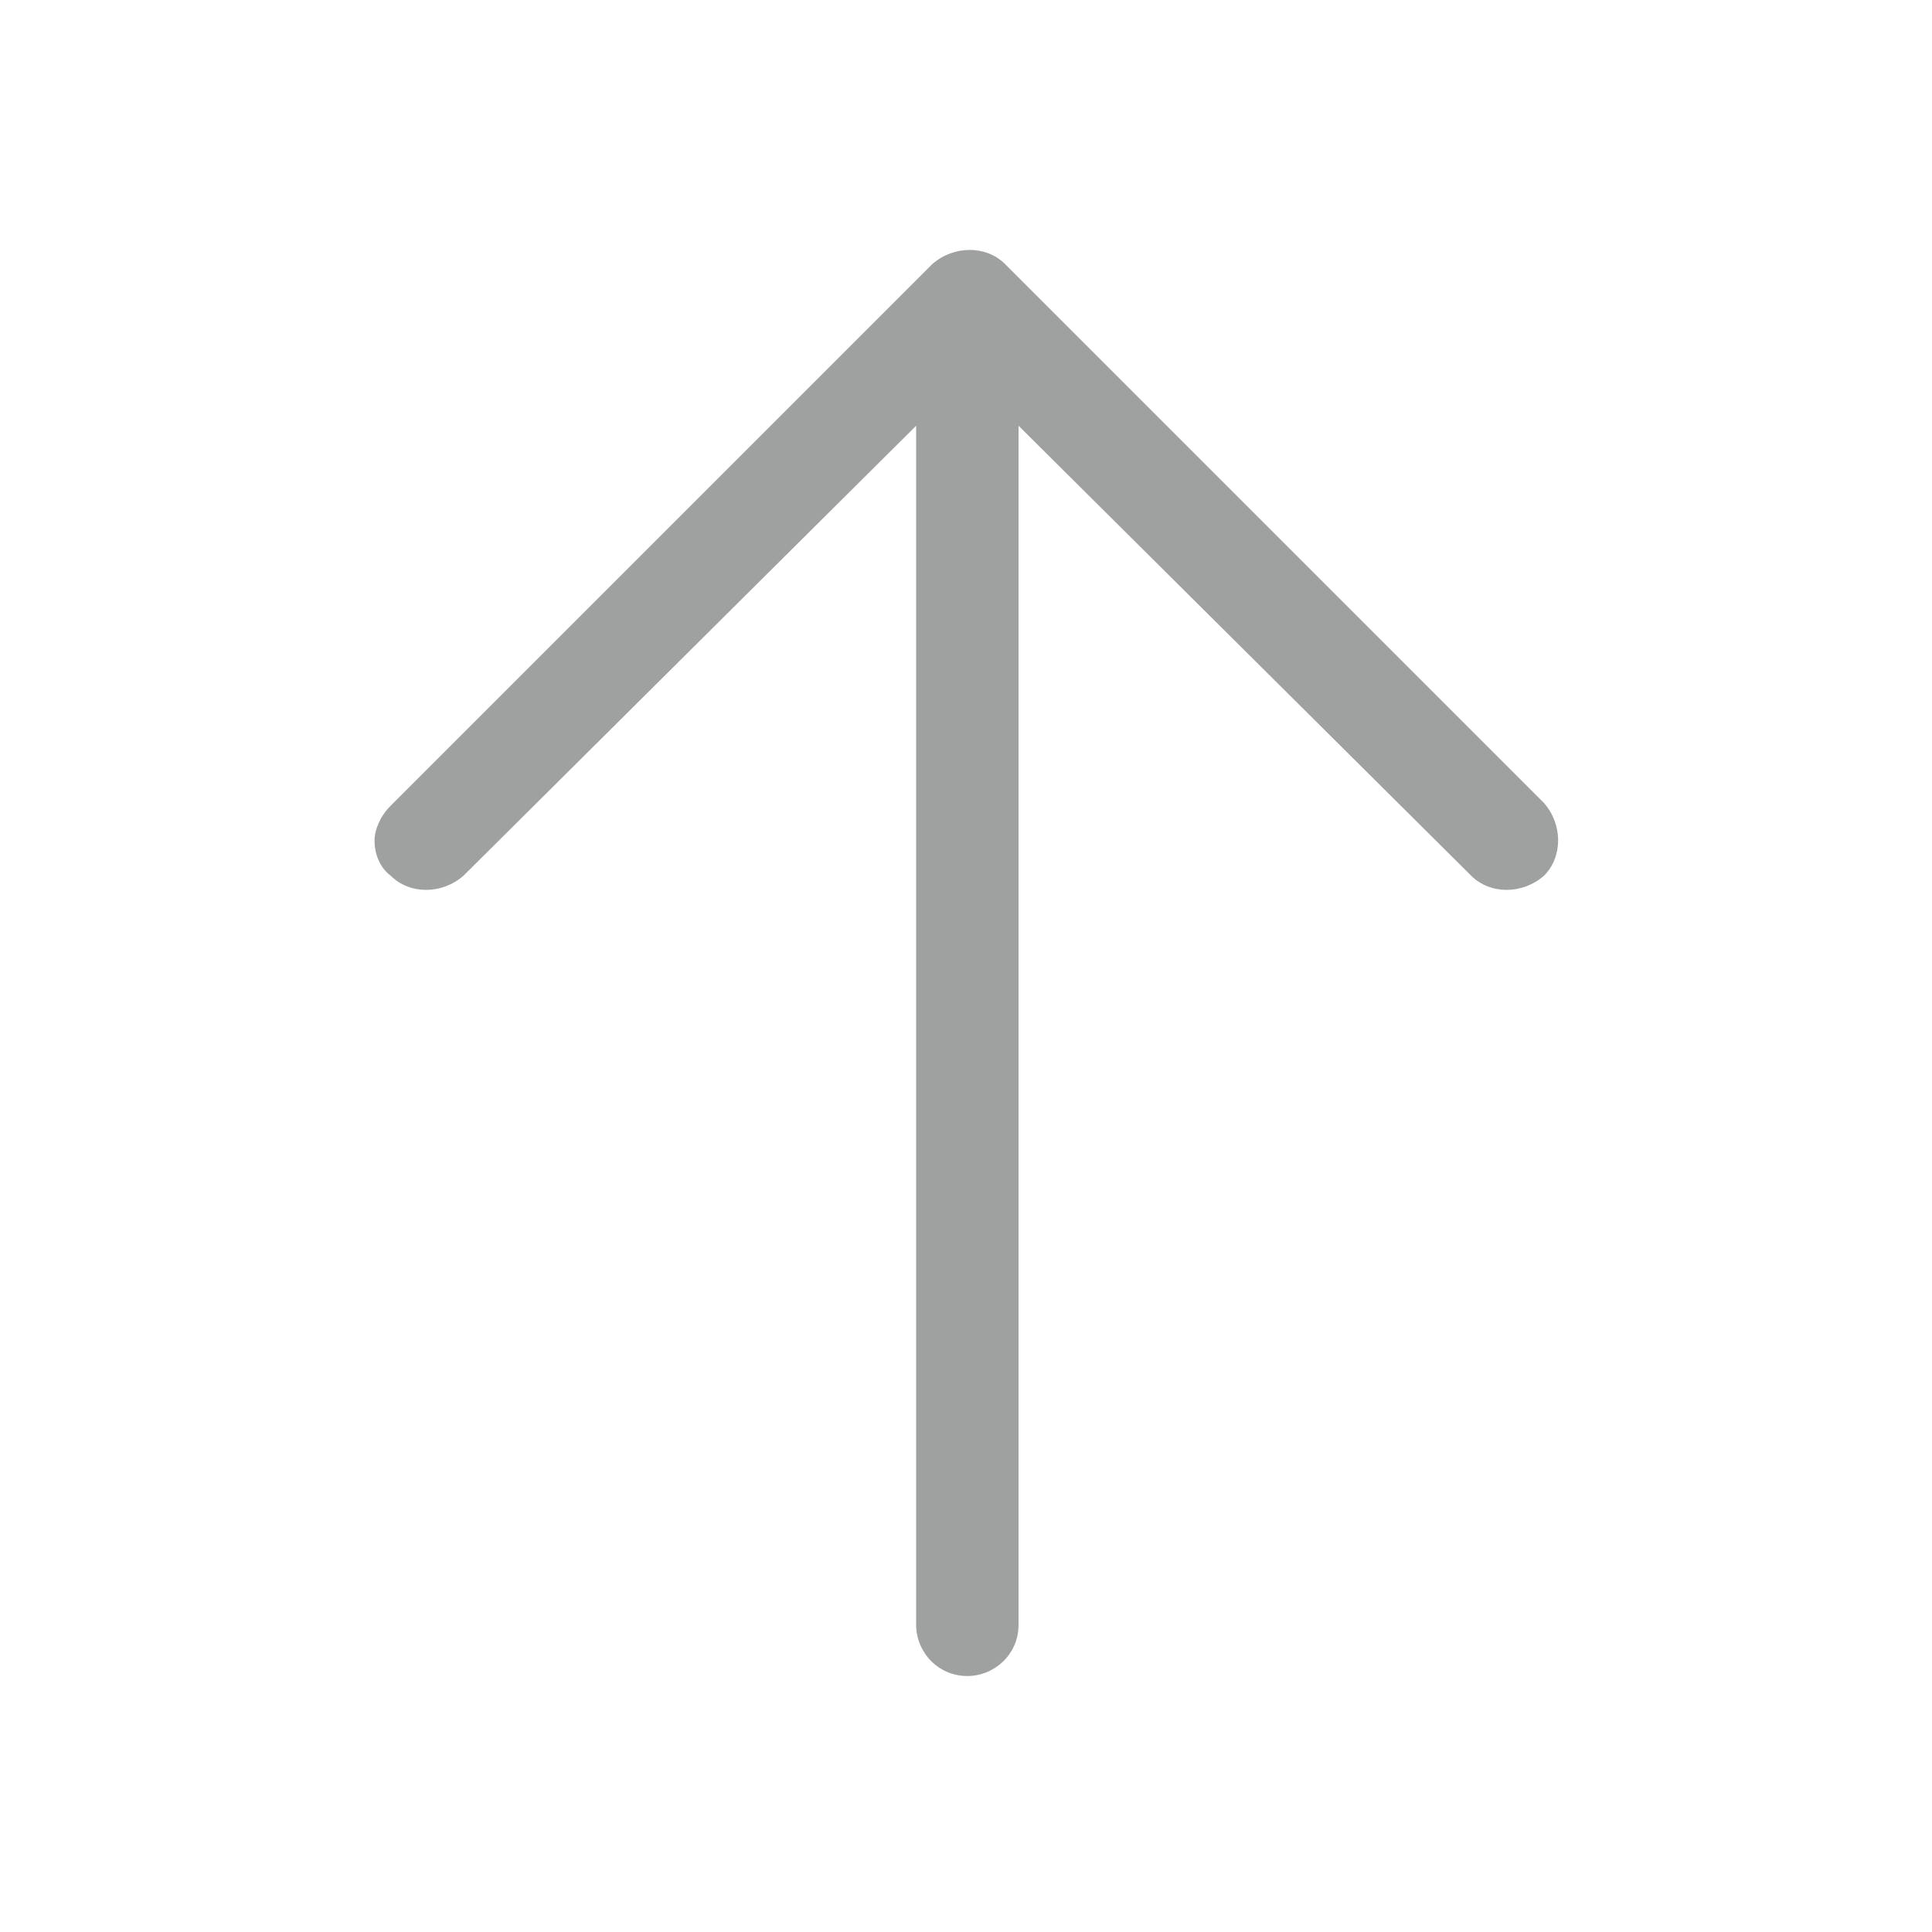<?xml version="1.0" encoding="utf-8"?>
<!-- Generator: Adobe Illustrator 23.0.3, SVG Export Plug-In . SVG Version: 6.00 Build 0)  -->
<svg version="1.1" id="レイヤー_1" xmlns="http://www.w3.org/2000/svg" xmlns:xlink="http://www.w3.org/1999/xlink" x="0px"
	 y="0px" viewBox="0 0 71.7 71.7" style="enable-background:new 0 0 71.7 71.7;" xml:space="preserve">
<style type="text/css">
	.st0{fill:#9FA0A0;}
</style>
<title>アートボード 1</title>
<path class="st0" d="M14.5,29.9c-0.4,0.4-0.6,0.9-0.6,1.3c0,0.5,0.2,1,0.6,1.3c0.7,0.7,1.9,0.7,2.7,0L34,15.8v44.5
	c0,1,0.8,1.9,1.9,1.9c1,0,1.9-0.8,1.9-1.9V15.8l16.8,16.7c0.7,0.7,1.9,0.7,2.7,0c0.7-0.7,0.7-1.9,0-2.7l-20-20
	c-0.7-0.7-1.9-0.7-2.7,0L14.5,29.9z"/>
</svg>
